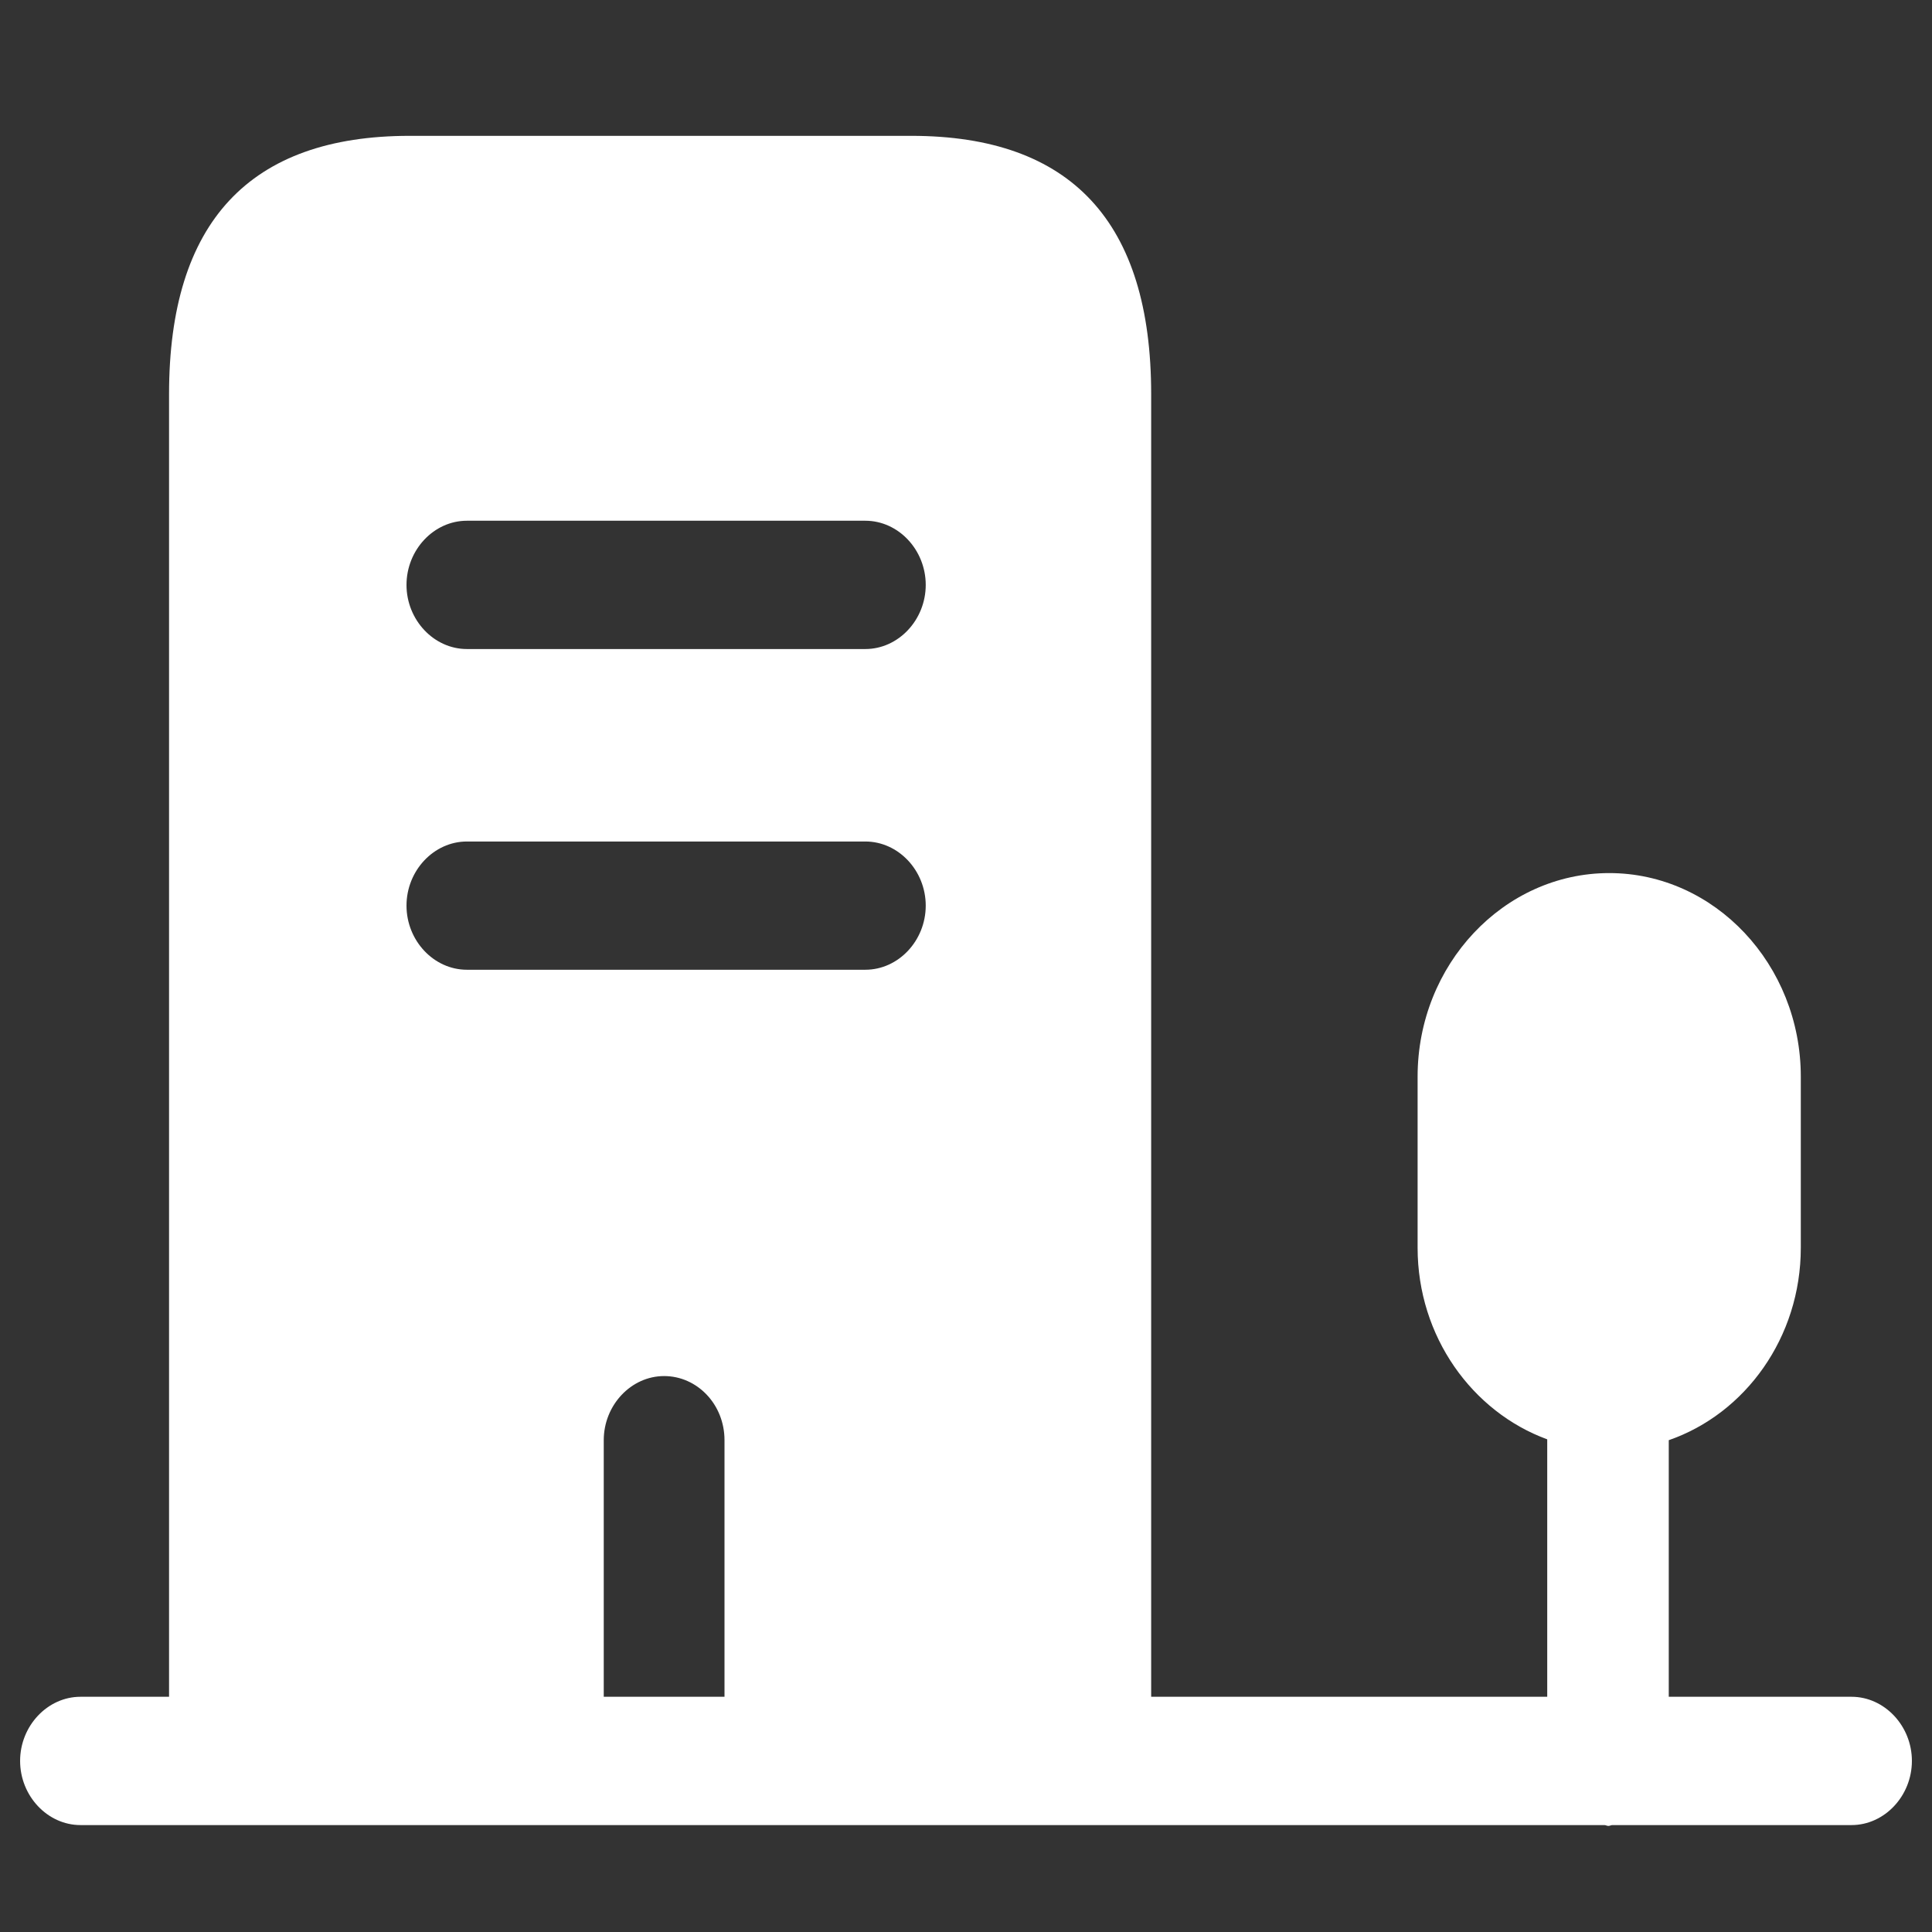 <svg width="32" height="32" viewBox="0 0 32 32" fill="none" xmlns="http://www.w3.org/2000/svg">
<rect x="0" y="0" width="32" height="32" fill="#333333" stroke="none"/>
<path d="M15.093 2.25H6.786C4.133 2.25 2.8 3.681 2.8 6.528V29.167H10V23.854C10 23.273 10.453 22.792 11 22.792C11.546 22.792 12 23.259 12 23.854V29.167H19.067V6.528C19.067 3.681 17.747 2.25 15.093 2.25ZM14.333 16.062H7.733C7.186 16.062 6.733 15.581 6.733 15C6.733 14.419 7.186 13.938 7.733 13.938H14.333C14.88 13.938 15.333 14.419 15.333 15C15.333 15.581 14.88 16.062 14.333 16.062ZM14.333 10.75H7.733C7.186 10.75 6.733 10.268 6.733 9.688C6.733 9.107 7.186 8.625 7.733 8.625H14.333C14.88 8.625 15.333 9.107 15.333 9.688C15.333 10.268 14.88 10.75 14.333 10.75Z" fill="white"/>
<path d="M30.667 28.104H27.64V23.854C28.907 23.415 29.827 22.154 29.827 20.666V17.833C29.827 15.977 28.4 14.461 26.654 14.461C24.907 14.461 23.48 15.977 23.48 17.833V20.666C23.48 22.14 24.387 23.386 25.627 23.84V28.104H1.333C0.787 28.104 0.333 28.586 0.333 29.166C0.333 29.747 0.787 30.229 1.333 30.229H26.573C26.6 30.229 26.613 30.243 26.64 30.243C26.667 30.243 26.68 30.229 26.707 30.229H30.667C31.213 30.229 31.667 29.747 31.667 29.166C31.667 28.586 31.213 28.104 30.667 28.104Z" fill="white"/>
</svg>
